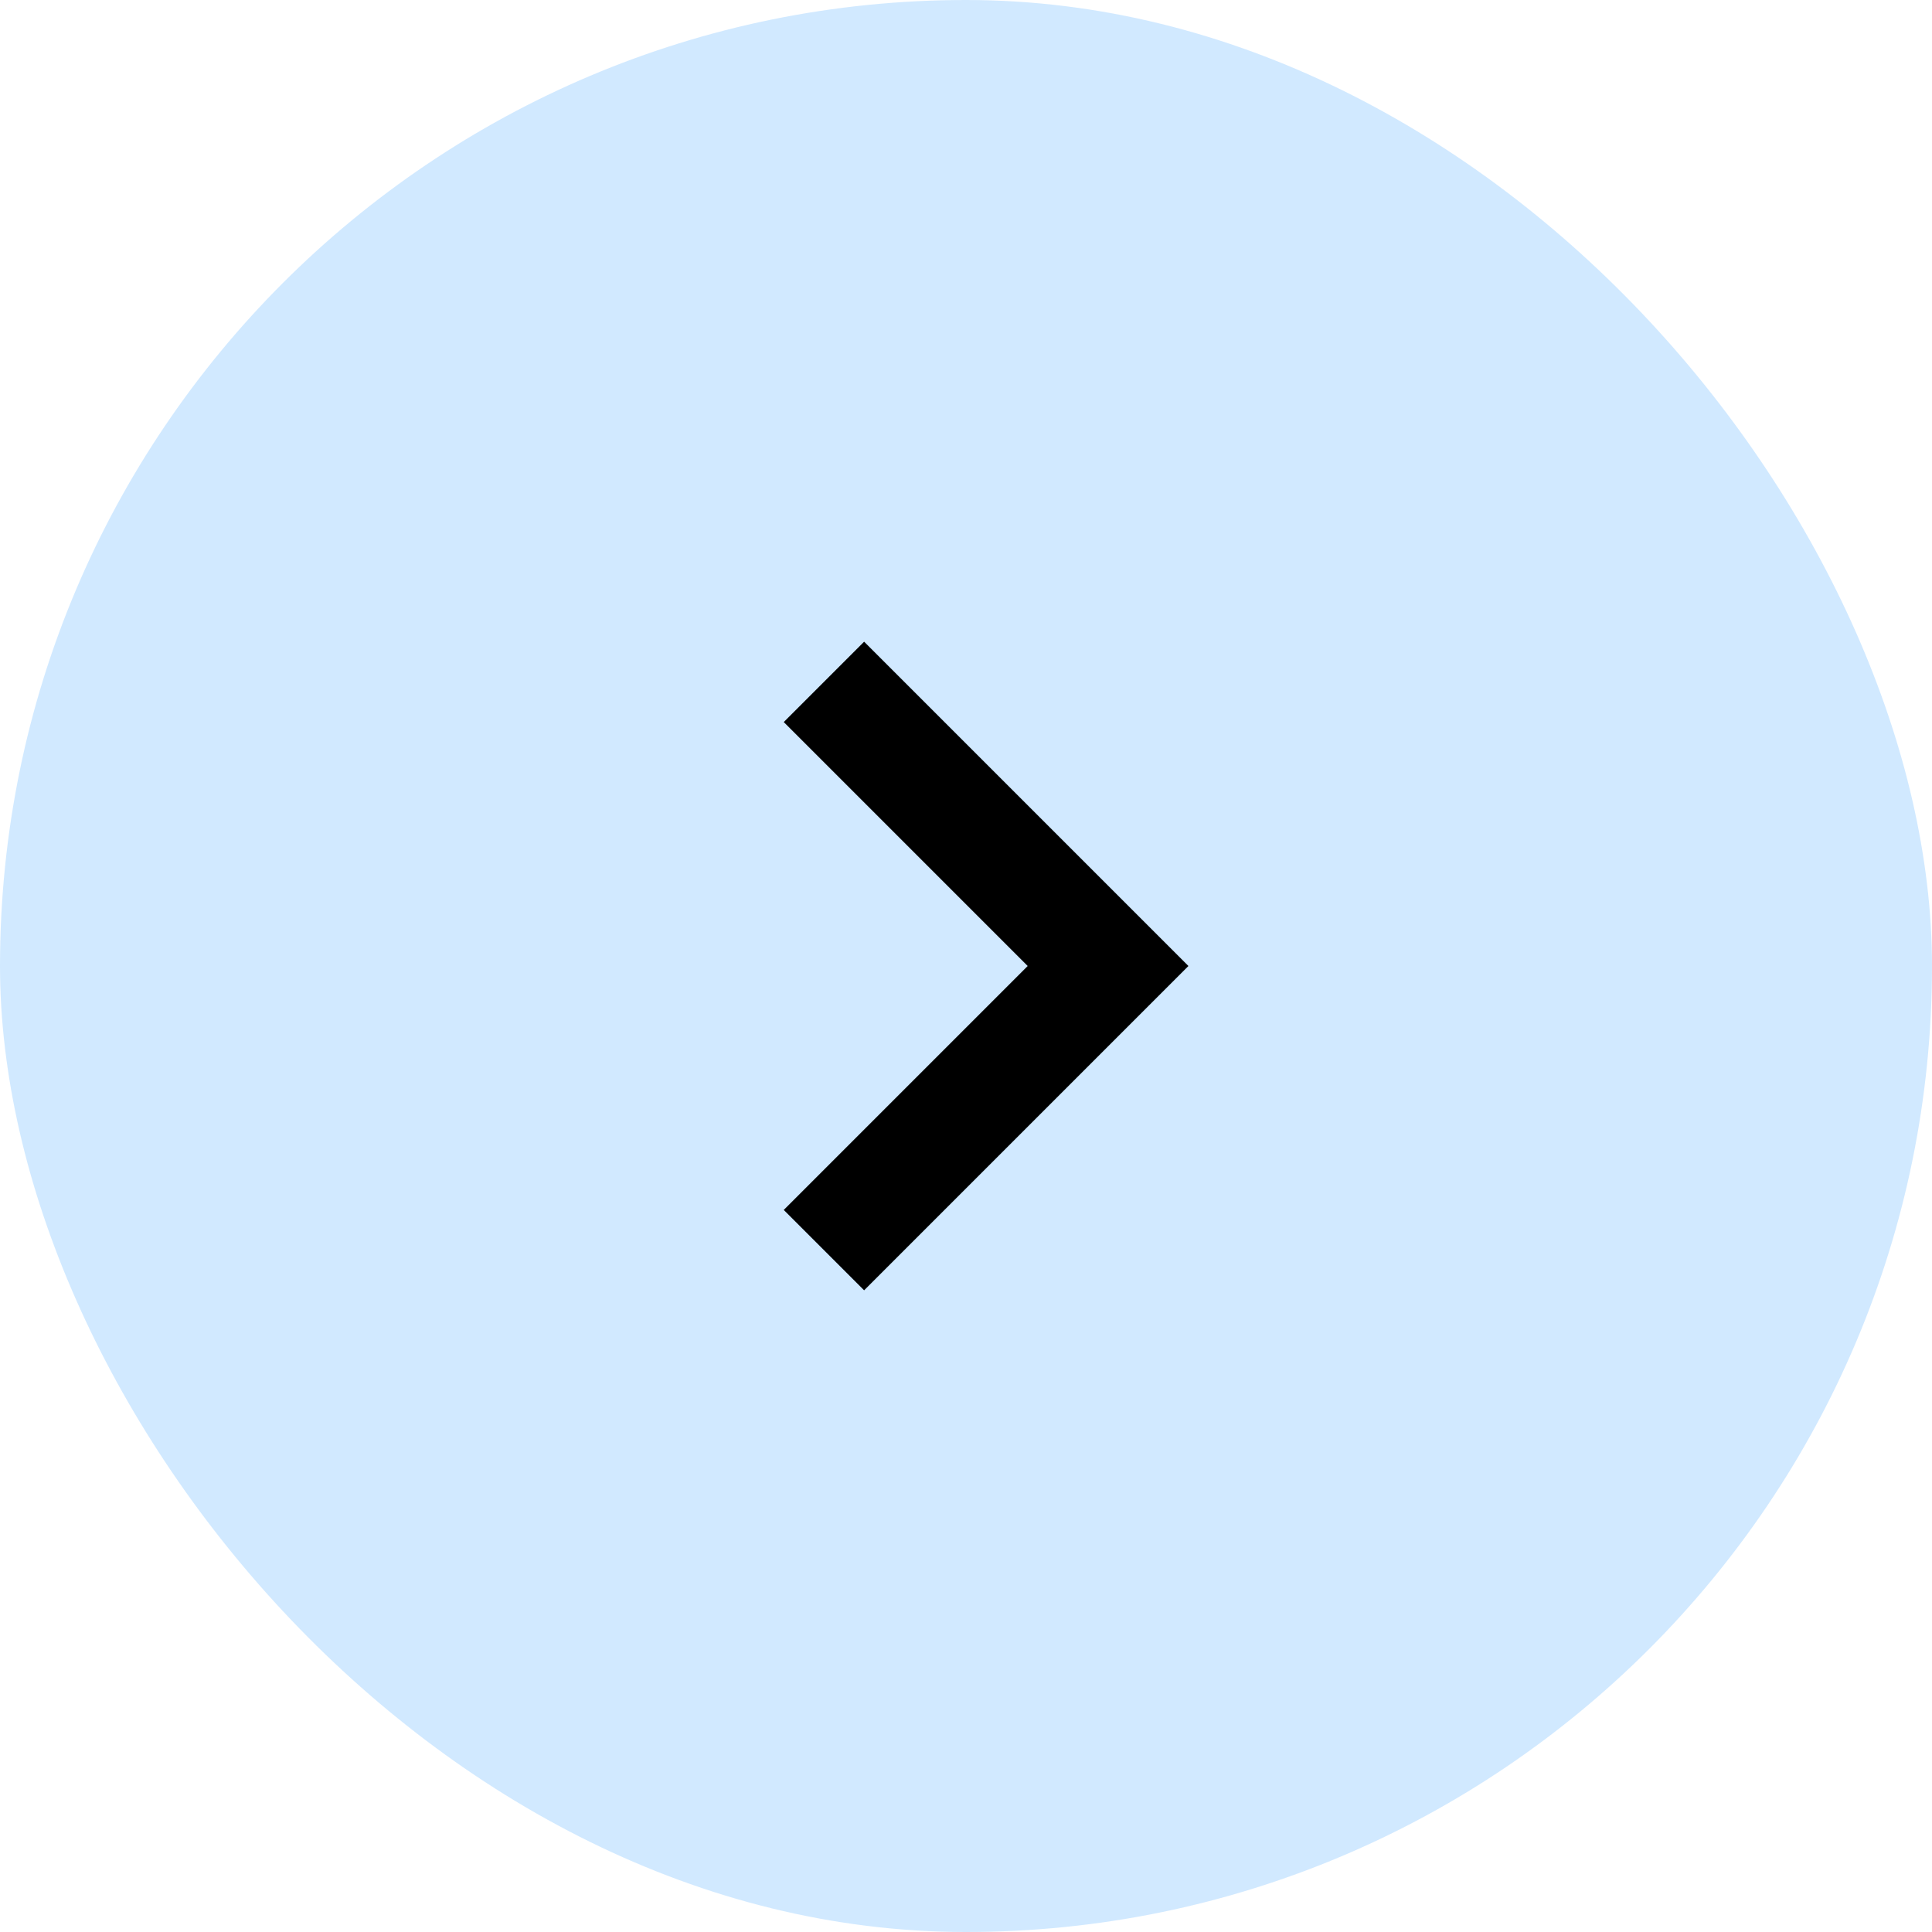 <svg fill="none" height="34" viewBox="0 0 34 34" width="34" xmlns="http://www.w3.org/2000/svg"><rect fill="#a5d4ff" fill-opacity=".5" height="34" rx="17" width="34"/><path d="m14.5 12 5 5-5 5" stroke="#000" stroke-width="2"/></svg>